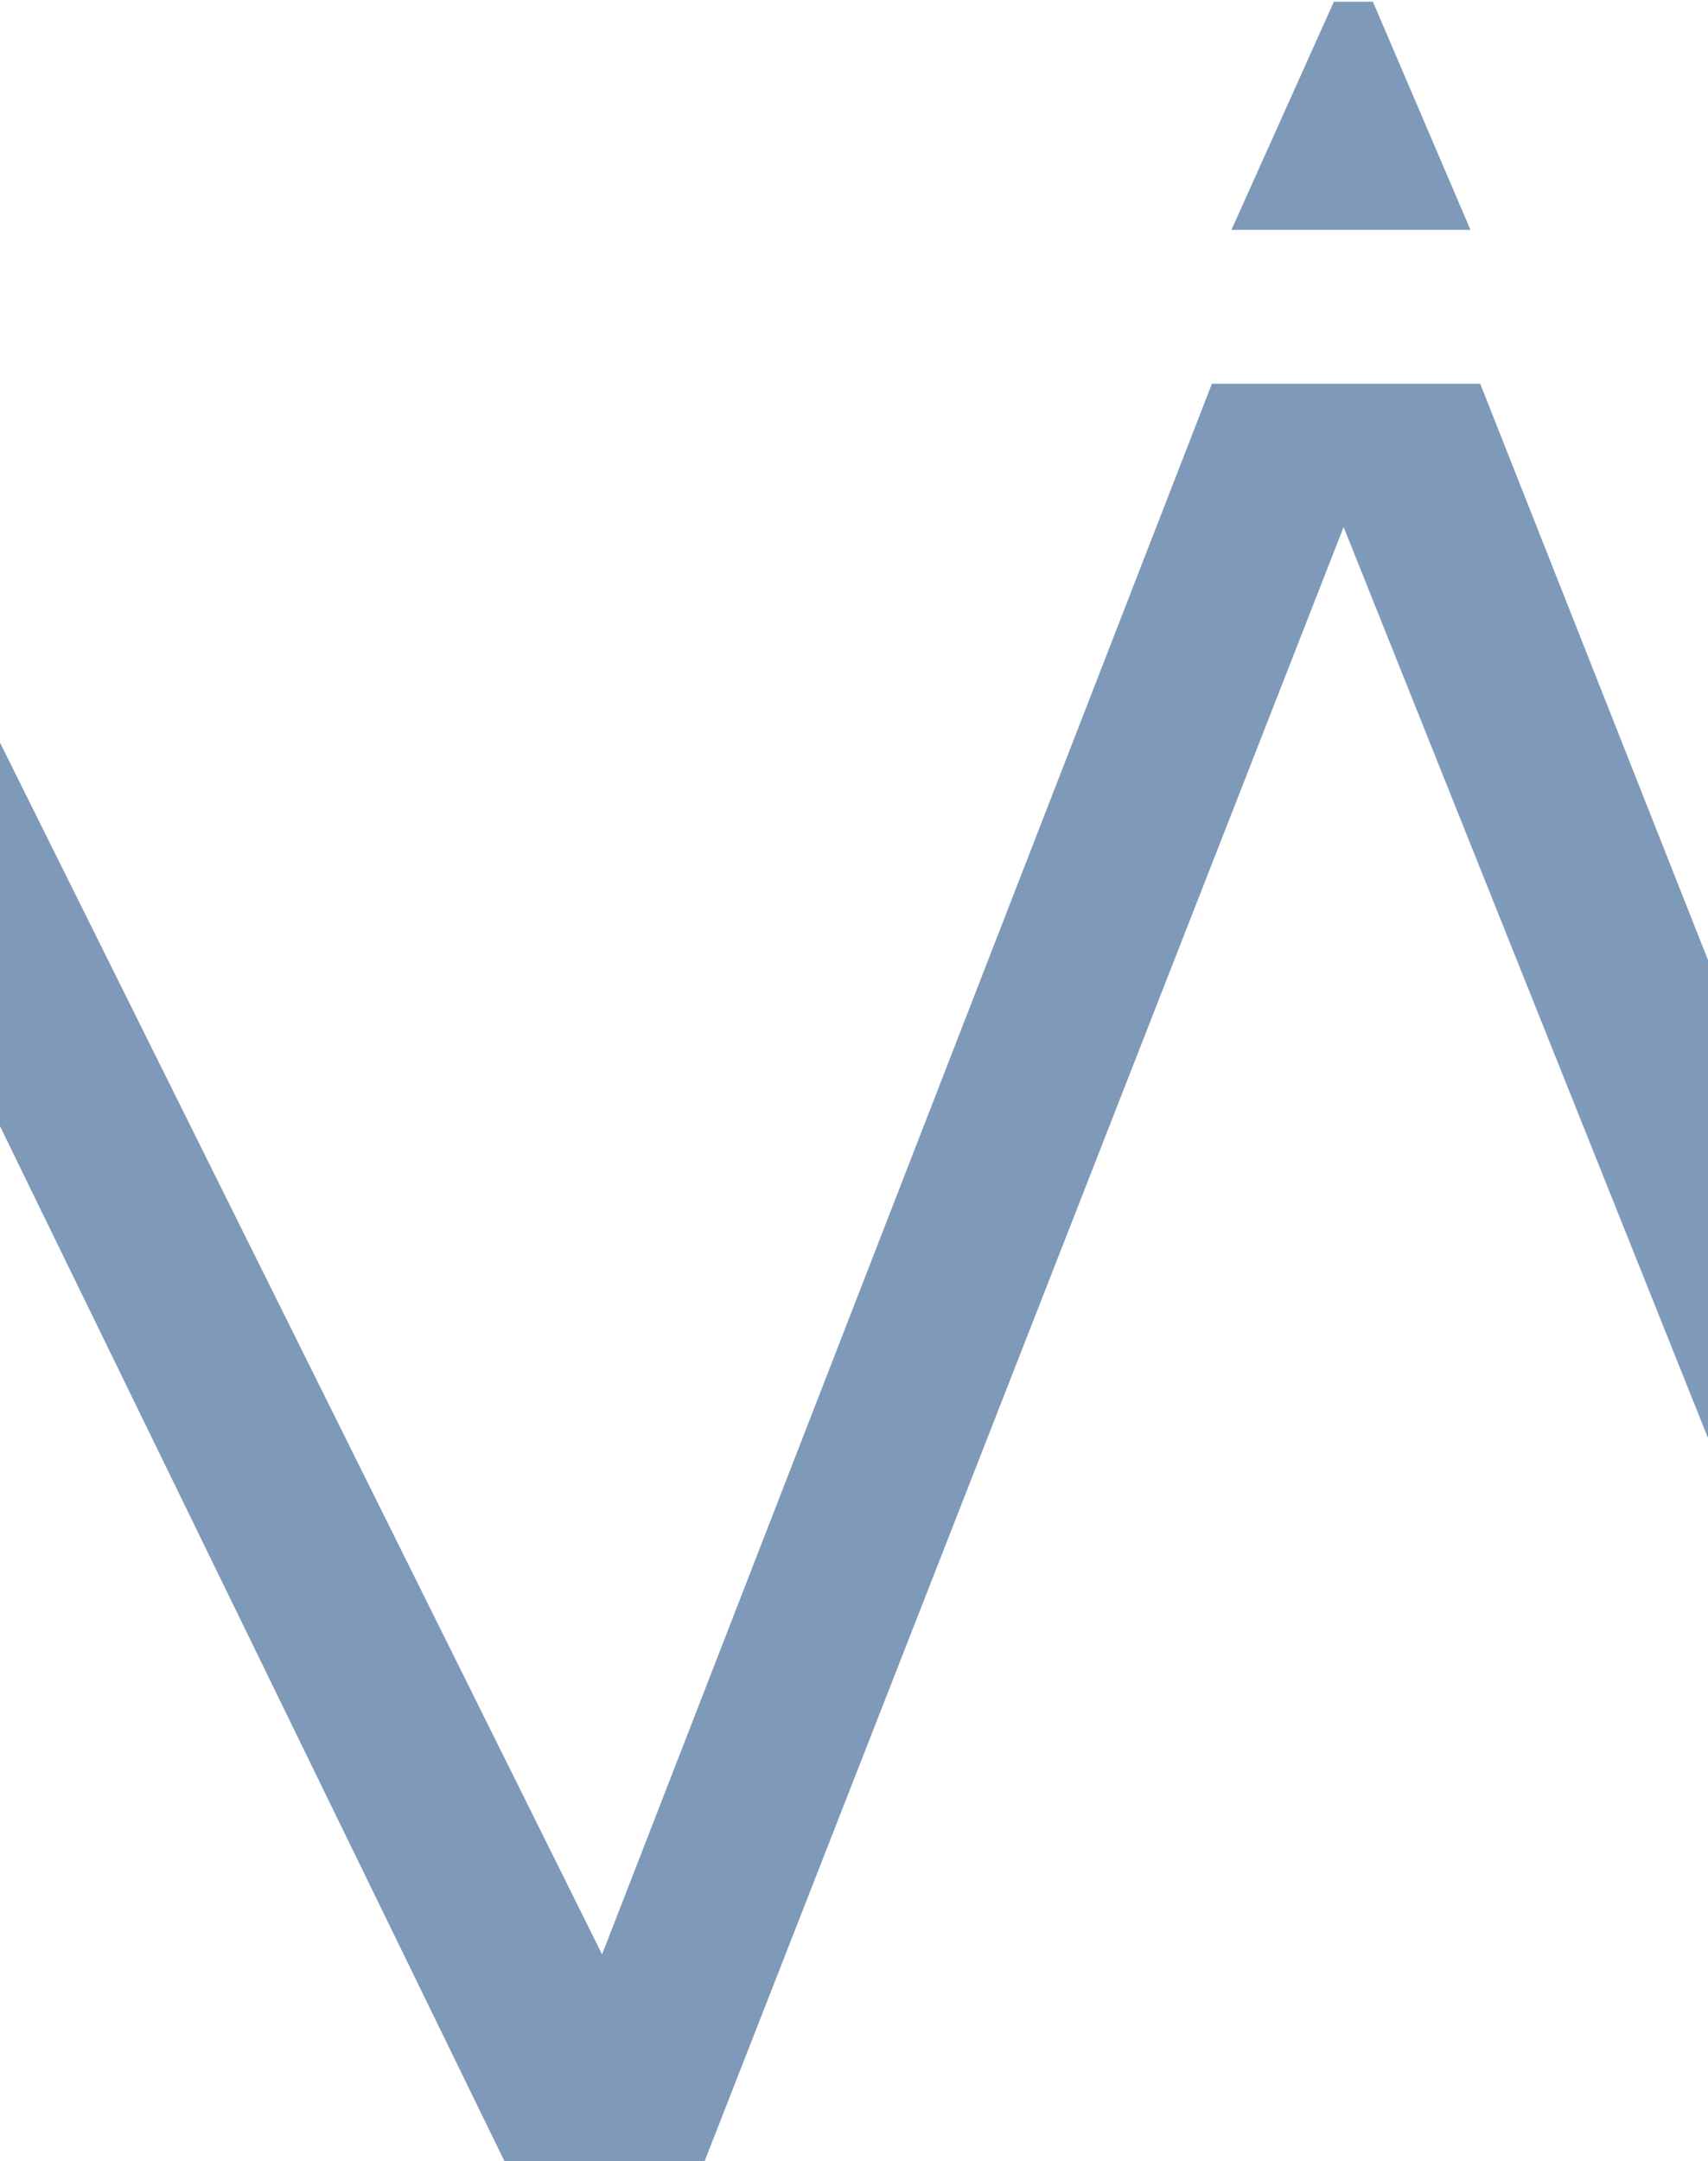 <svg width="400" height="506" viewBox="0 0 400 506" fill="none" xmlns="http://www.w3.org/2000/svg">
<g opacity="0.5">
<path d="M346.657 89.842H283.819L141.005 457.552L-26.943 119.656H-37.226L-229.167 506H-183.466L-32.656 196.676L118.155 506H164.998L314.666 123.383L467.762 506H511.177L346.657 89.842Z" fill="#003471"/>
<path d="M321.523 0.399H312.383L288.39 53.816H344.373L321.523 0.399Z" fill="#003471"/>
</g>
</svg>
